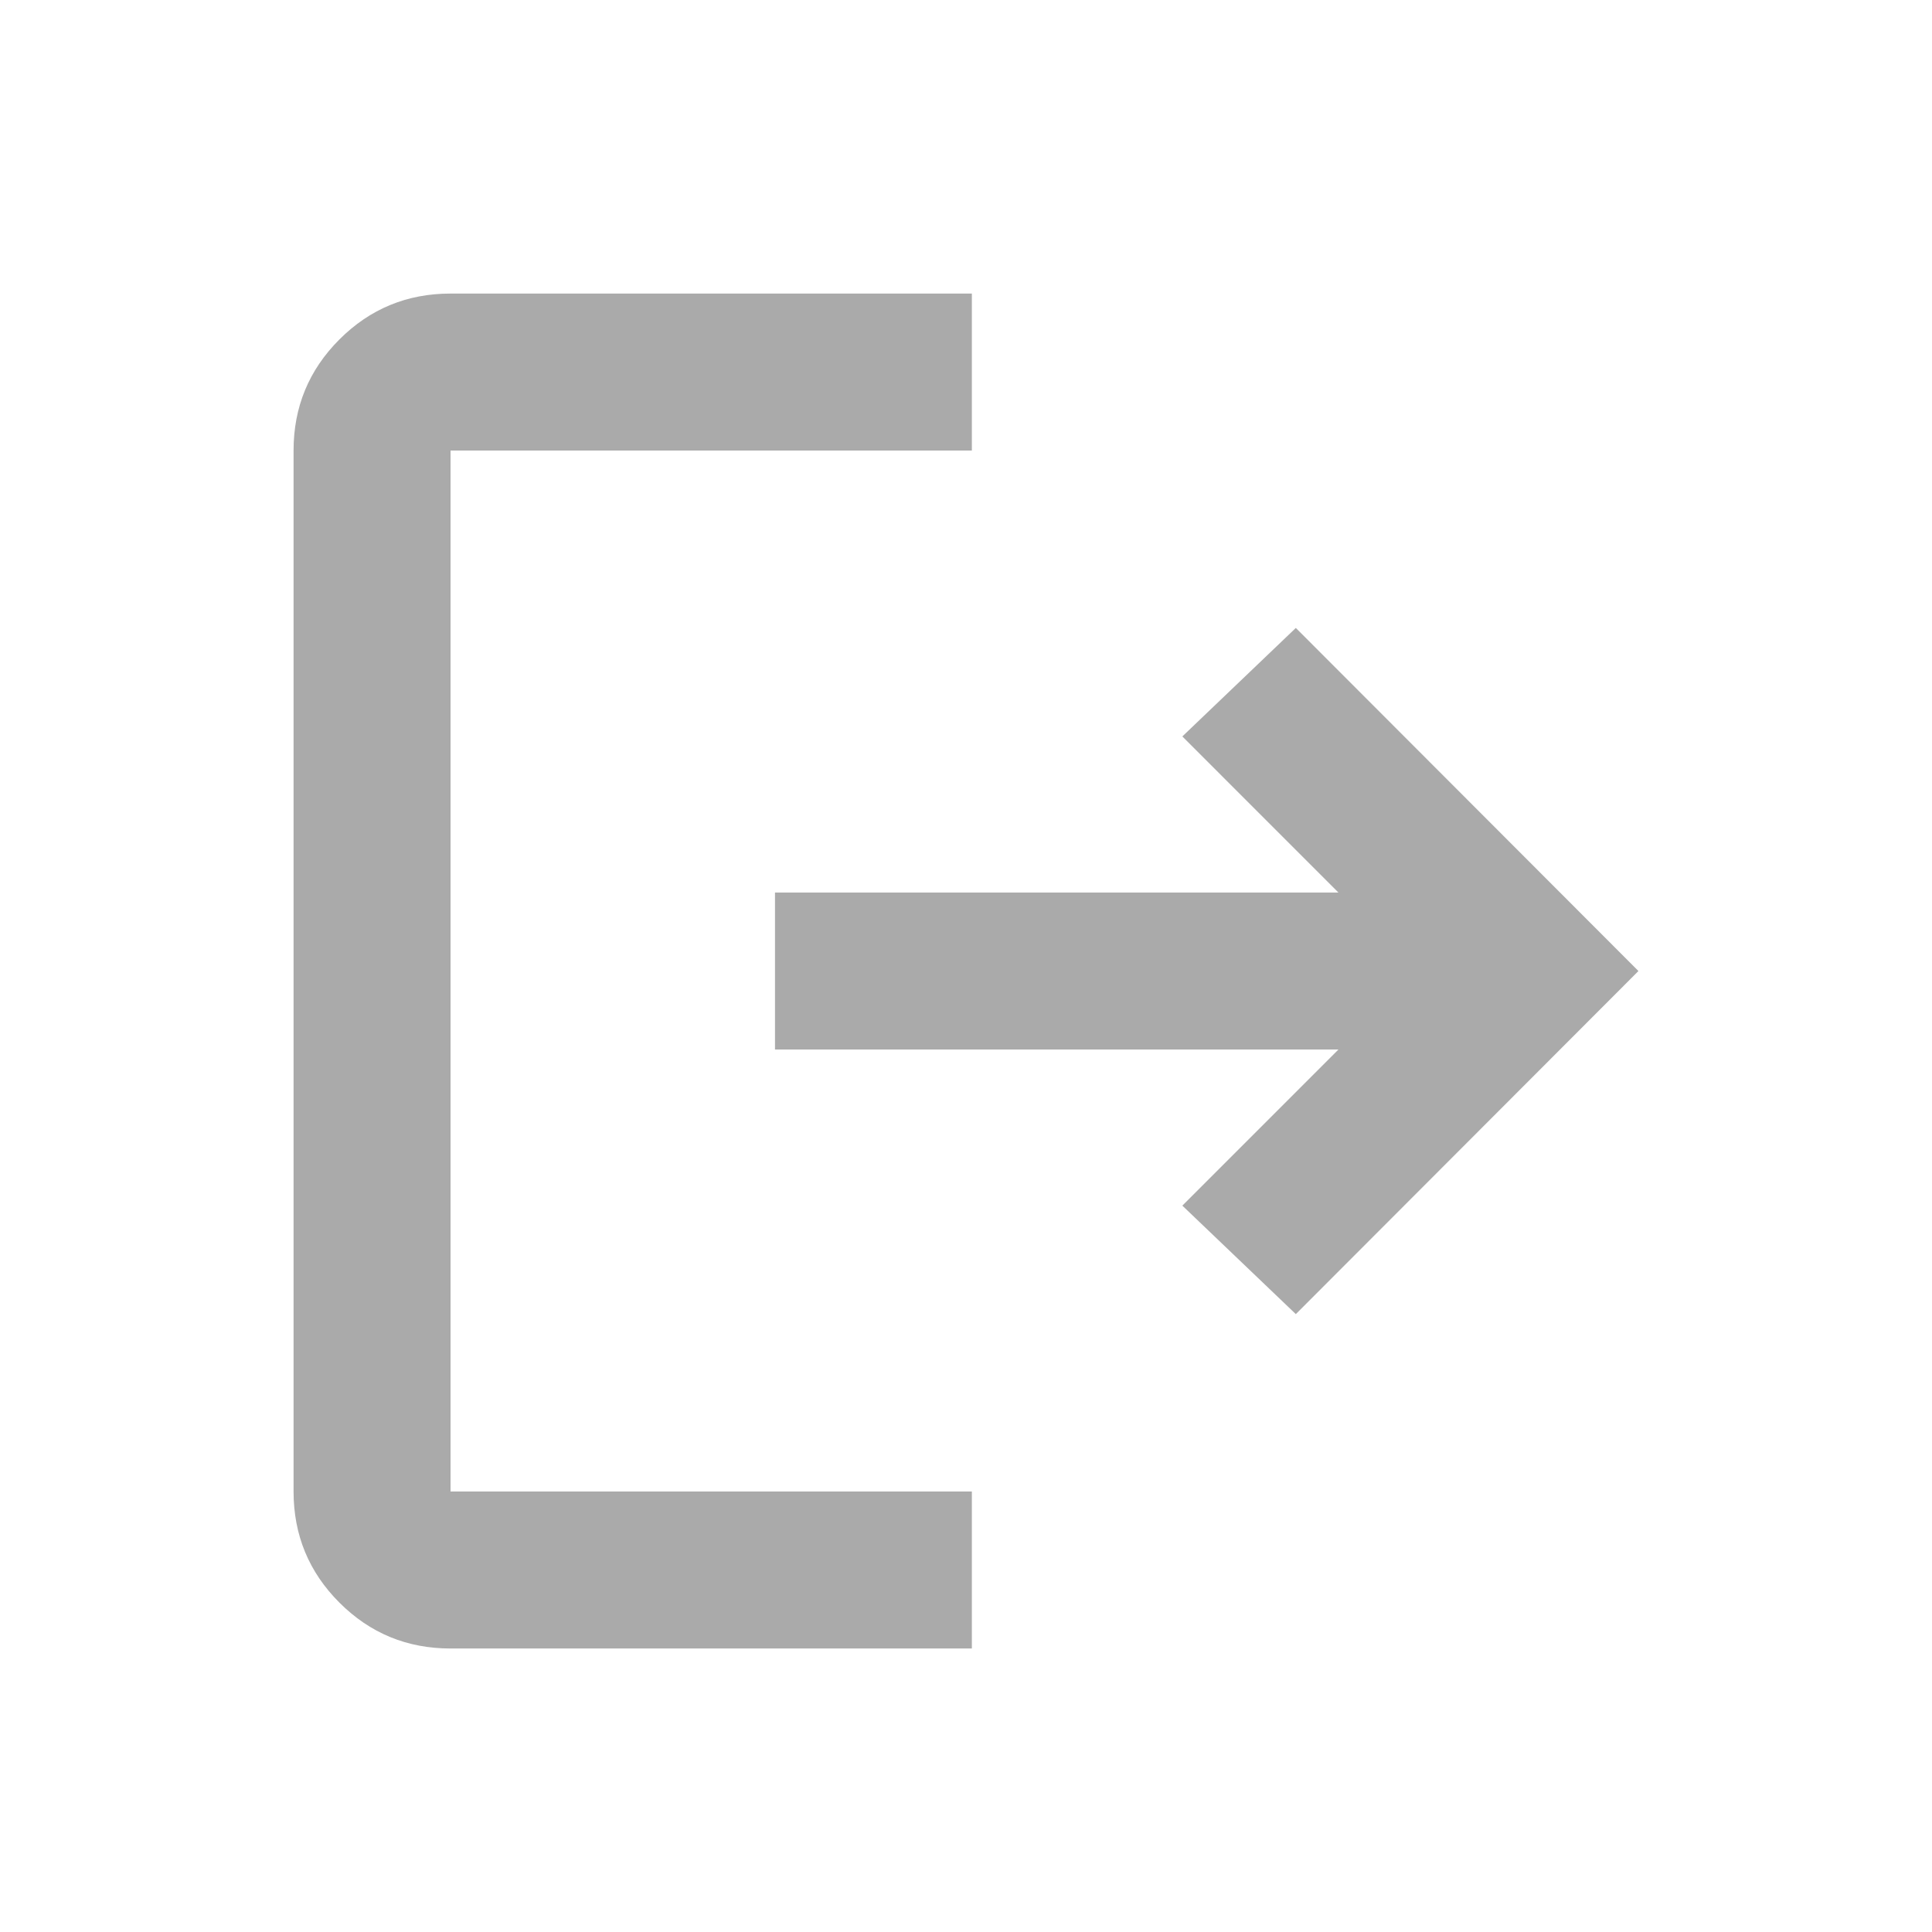                                 <svg xmlns="http://www.w3.org/2000/svg" height="20px" viewBox="0 -960 960 960" width="20px" fill="#AAAAAA">
                                    <path d="M223.87-140.87q-32.42 0-55.21-22.79t-22.79-55.21v-517.26q0-32.42 22.79-55.21t55.21-22.79h259.04v78H223.87v517.26h259.04v78H223.87Zm420.02-166.15-56.39-53.91 77.56-77.57H385.09v-78h279.97l-77.56-77.57 56.39-53.91L814.13-477.5 643.89-307.02Z"/>
                                </svg>
